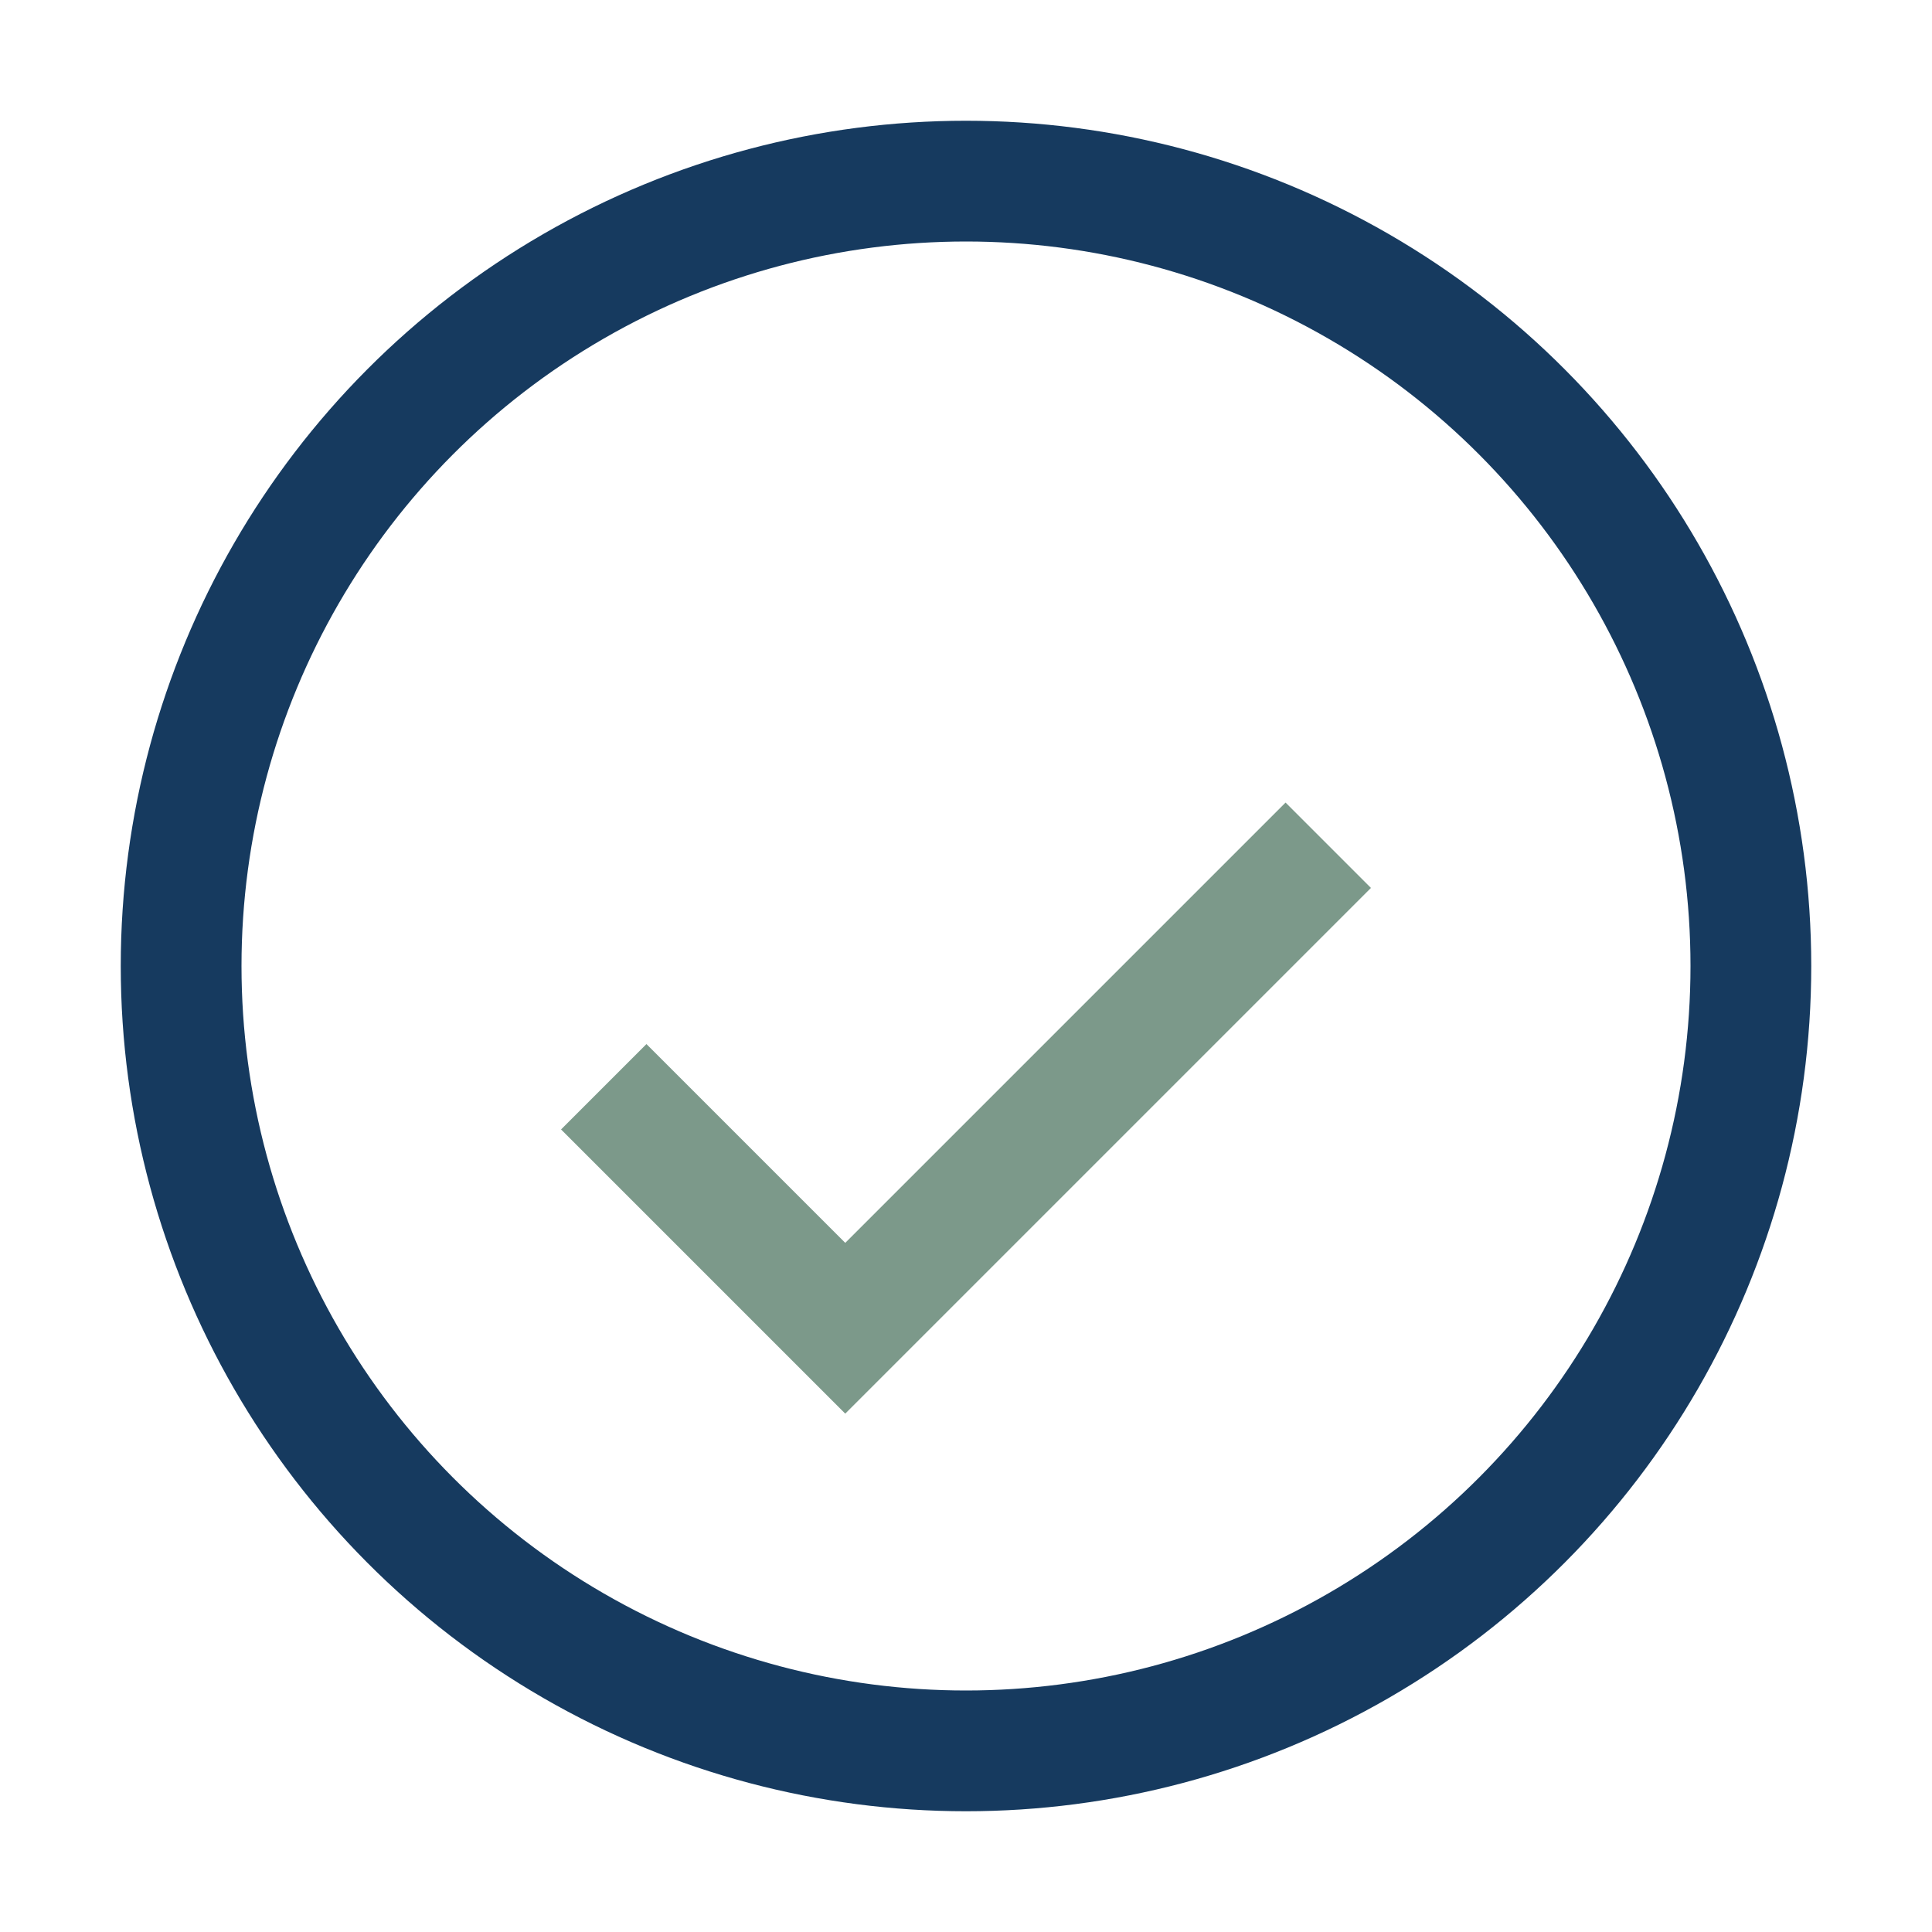 <?xml version="1.0" encoding="UTF-8"?>
<svg xmlns="http://www.w3.org/2000/svg" width="32" height="32" viewBox="0 0 32 32"><circle cx="16" cy="16" r="13" fill="none" stroke="#163A5F" stroke-width="2"/><path d="M10 18l4 4 8-8" fill="none" stroke="#7C998A" stroke-width="2"/></svg>